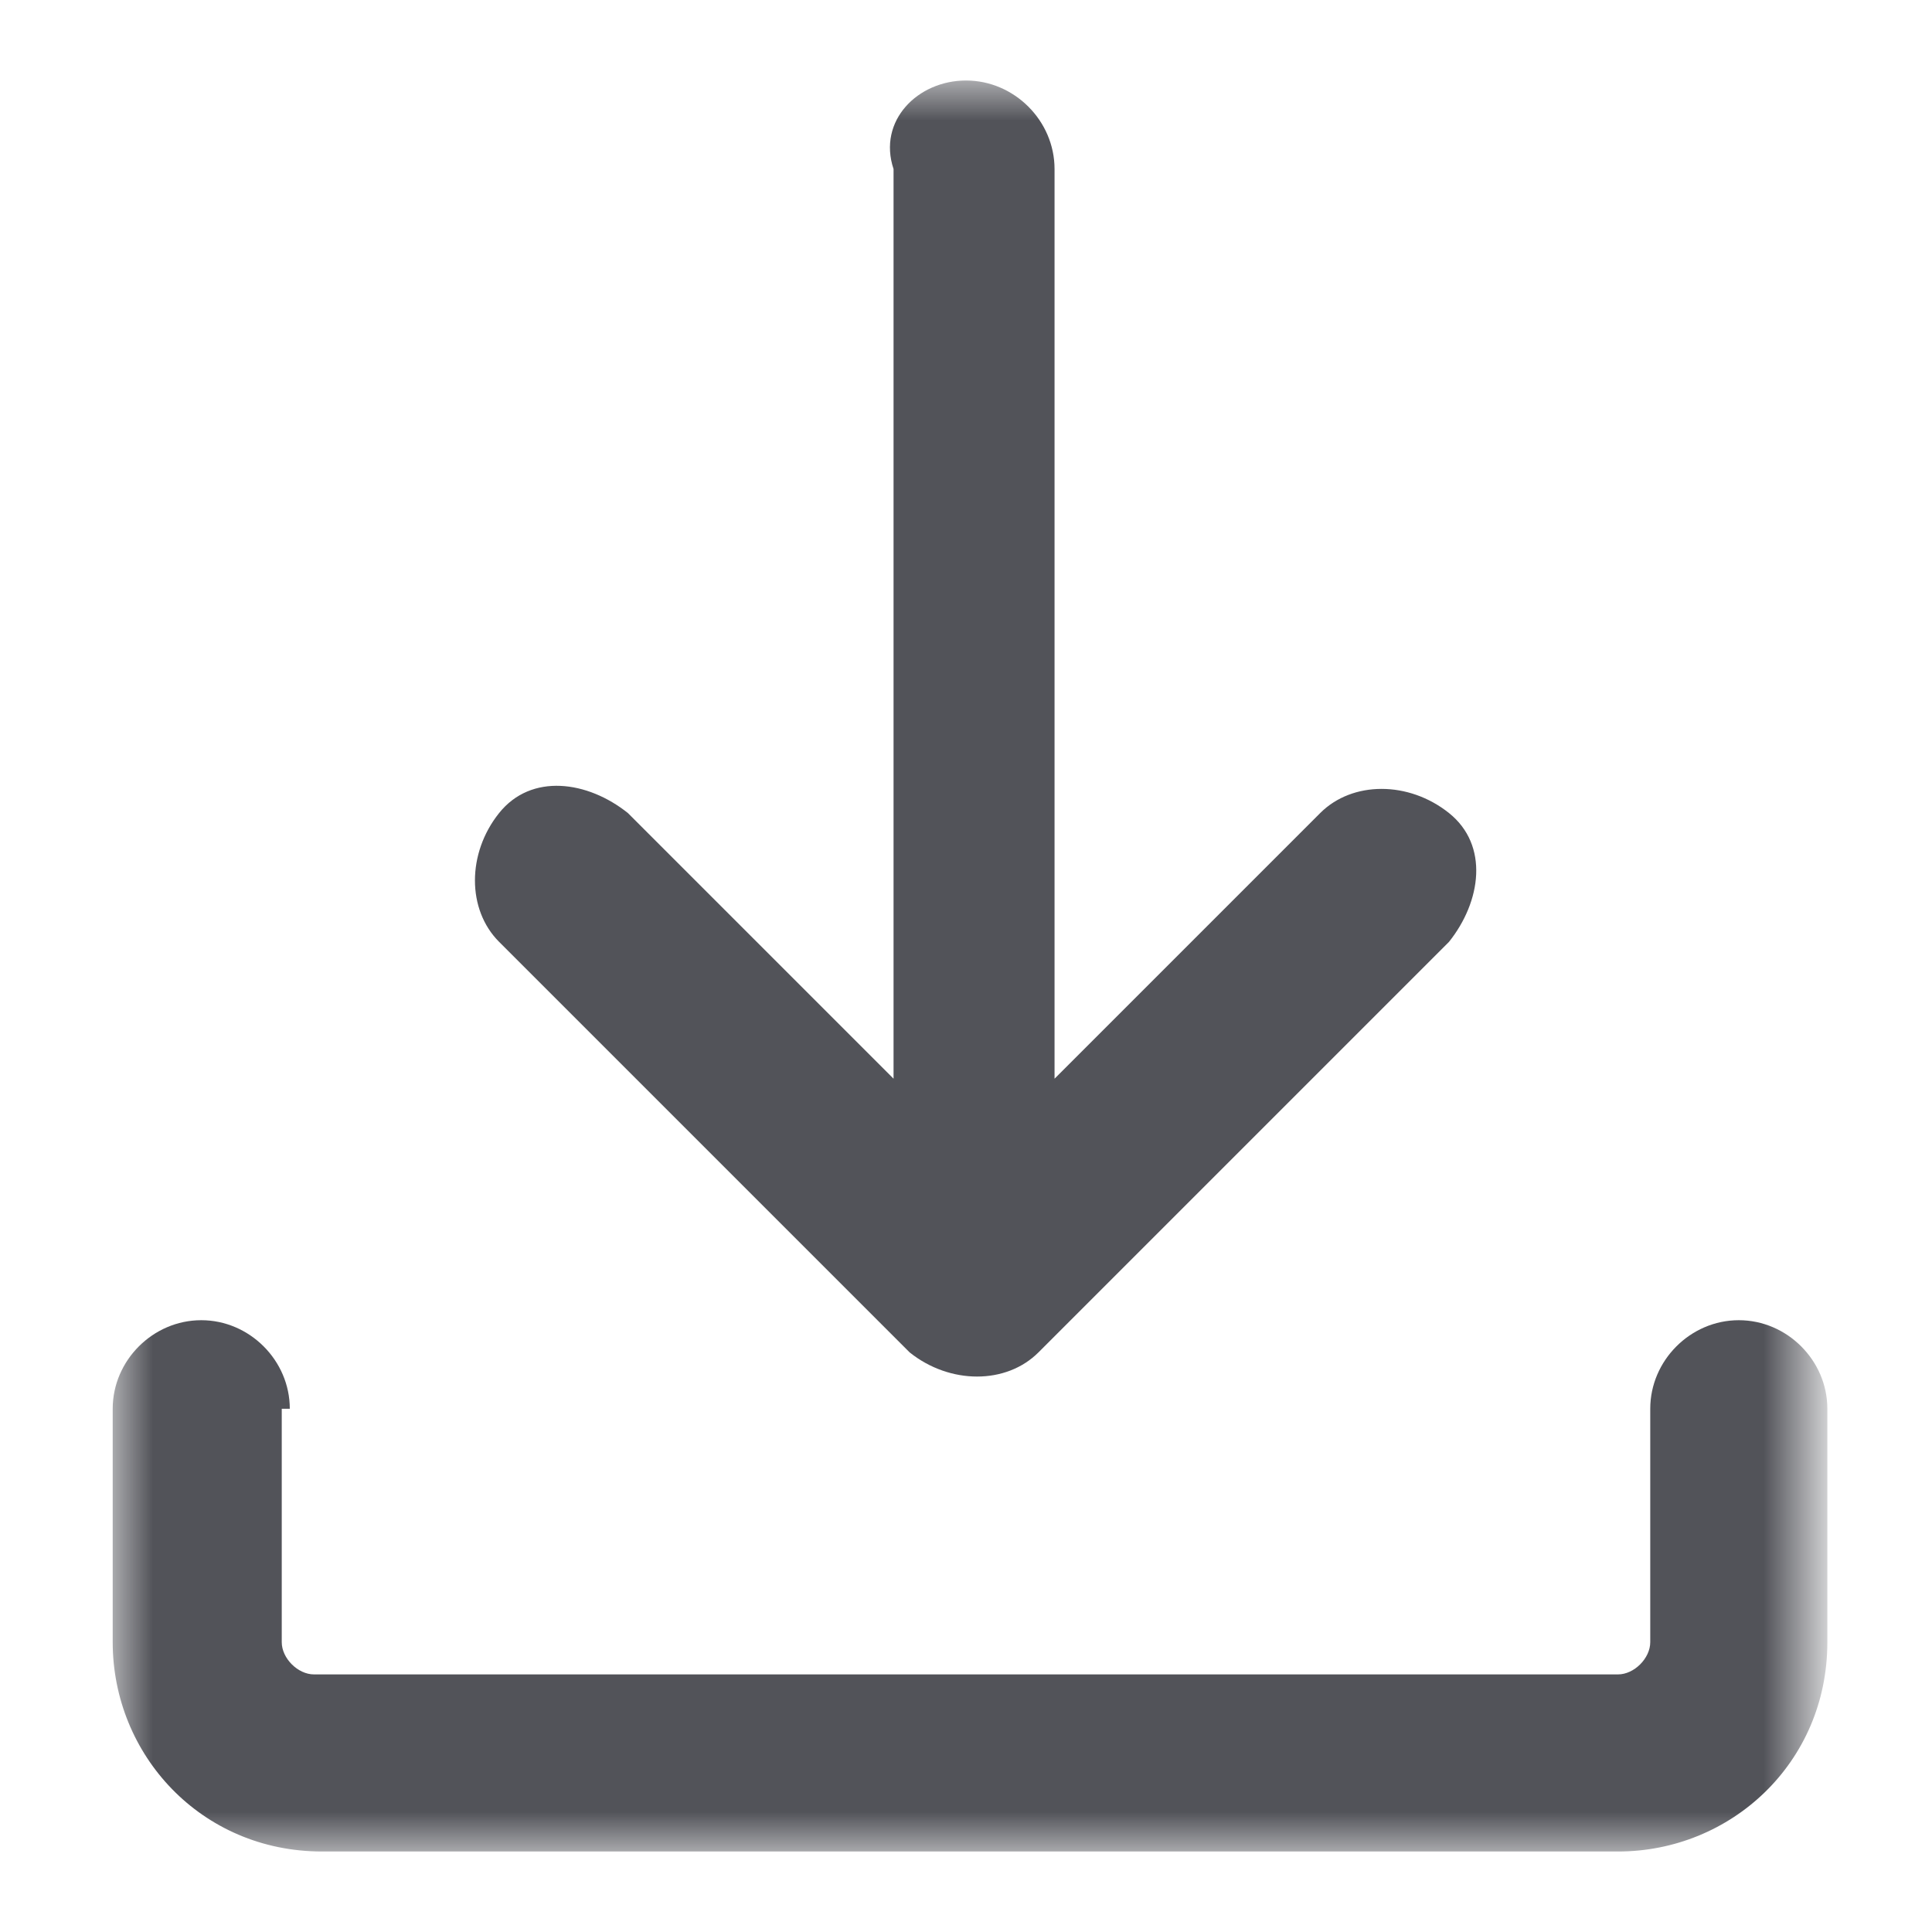 <?xml version="1.0" encoding="utf-8"?>
<!-- Generator: Adobe Illustrator 27.4.1, SVG Export Plug-In . SVG Version: 6.00 Build 0)  -->
<svg version="1.1" id="レイヤー_1" xmlns="http://www.w3.org/2000/svg" xmlns:xlink="http://www.w3.org/1999/xlink" x="0px"
	 y="0px" viewBox="0 0 24 24" style="enable-background:new 0 0 24 24;" xml:space="preserve">
<style type="text/css">
	.st0{fill:#D3D6D9;filter:url(#Adobe_OpacityMaskFilter);}
	.st1{mask:url(#mask0_12363_267649_00000129910209071821687050000007845759220735942554_);}
	.st2{fill-rule:evenodd;clip-rule:evenodd;fill:#525359;}
</style>
<defs>
	<filter id="Adobe_OpacityMaskFilter" filterUnits="userSpaceOnUse" x="1.4" y="1" width="21.3" height="22">
		<feColorMatrix  type="matrix" values="1 0 0 0 0  0 1 0 0 0  0 0 1 0 0  0 0 0 1 0"/>
	</filter>
</defs>
<mask maskUnits="userSpaceOnUse" x="1.4" y="1" width="21.3" height="22" id="mask0_12363_267649_00000129910209071821687050000007845759220735942554_">
	<rect x="-5.6" y="-5.6" class="st0" width="35.2" height="35.2"/>
</mask>
<g class="st1">
	<path class="st2" d="M12,1c0.6,0,1.1,0.5,1.1,1.1v11.3l3.3-3.3c0.4-0.4,1.1-0.4,1.6,0s0.4,1.1,0,1.6l-5.1,5.1
		c-0.4,0.4-1.1,0.4-1.6,0l-5.1-5.1c-0.4-0.4-0.4-1.1,0-1.6s1.1-0.4,1.6,0l3.3,3.3V2.1C10.9,1.5,11.4,1,12,1z M3.6,17.5
		c0-0.6-0.5-1.1-1.1-1.1s-1.1,0.5-1.1,1.1v2.9c0,1.4,1.1,2.6,2.6,2.6h16.1c1.4,0,2.6-1.1,2.6-2.6v-2.9c0-0.6-0.5-1.1-1.1-1.1
		c-0.6,0-1.1,0.5-1.1,1.1v2.9c0,0.2-0.2,0.4-0.4,0.4H3.9c-0.2,0-0.4-0.2-0.4-0.4V17.5z"/>
</g>
</svg>
